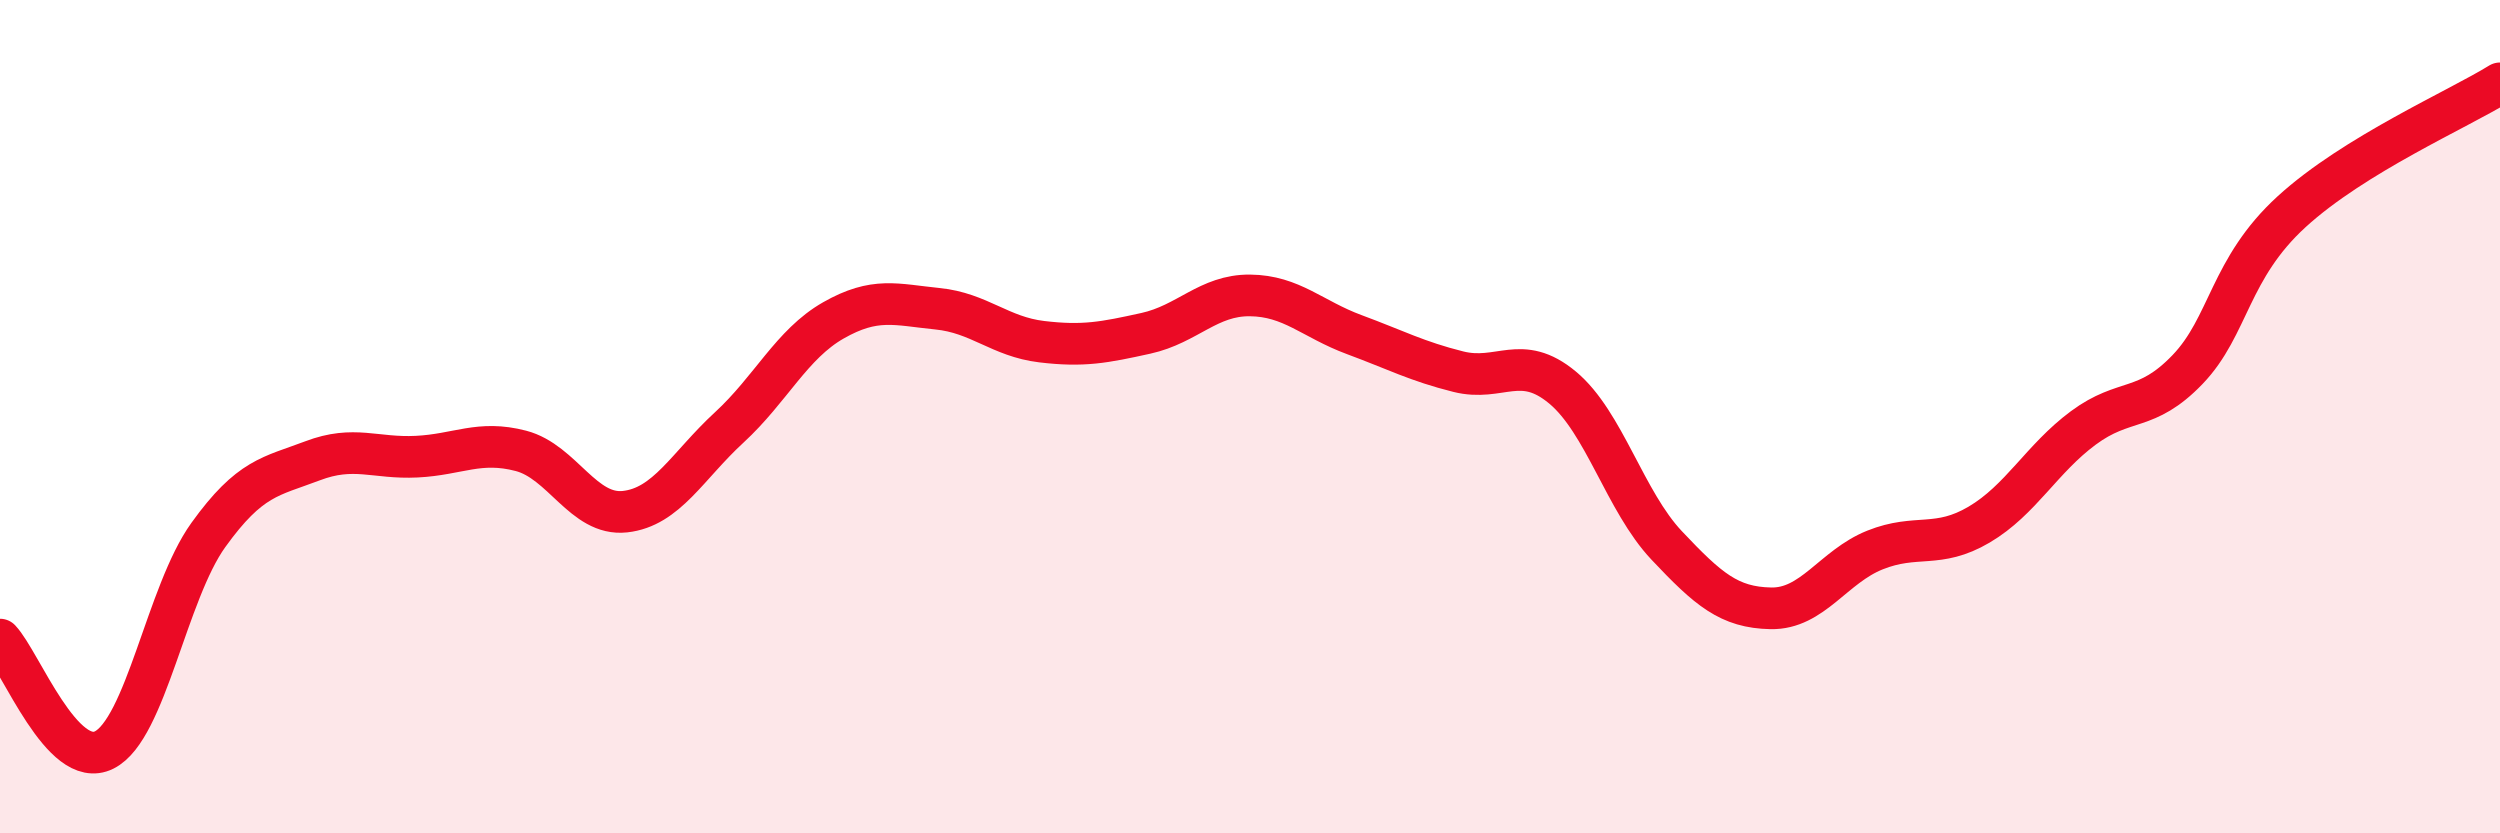 
    <svg width="60" height="20" viewBox="0 0 60 20" xmlns="http://www.w3.org/2000/svg">
      <path
        d="M 0,15.35 C 0.5,15.88 1.5,18.5 2.5,18 C 3.5,17.5 4,14.23 5,12.84 C 6,11.45 6.5,11.44 7.5,11.06 C 8.5,10.68 9,11.01 10,10.96 C 11,10.91 11.5,10.56 12.5,10.82 C 13.5,11.08 14,12.39 15,12.28 C 16,12.17 16.5,11.18 17.5,10.26 C 18.5,9.34 19,8.26 20,7.69 C 21,7.12 21.5,7.31 22.5,7.41 C 23.5,7.51 24,8.08 25,8.2 C 26,8.32 26.5,8.22 27.5,8 C 28.5,7.78 29,7.08 30,7.09 C 31,7.1 31.5,7.66 32.5,8.03 C 33.5,8.4 34,8.67 35,8.92 C 36,9.17 36.5,8.47 37.5,9.3 C 38.5,10.13 39,12.03 40,13.09 C 41,14.15 41.5,14.58 42.5,14.6 C 43.5,14.62 44,13.6 45,13.2 C 46,12.8 46.5,13.18 47.5,12.59 C 48.5,12 49,11.01 50,10.27 C 51,9.53 51.5,9.91 52.5,8.87 C 53.5,7.83 53.5,6.45 55,5.08 C 56.5,3.71 59,2.62 60,2L60 20L0 20Z"
        fill="#EB0A25"
        opacity="0.1"
        stroke-linecap="round"
        stroke-linejoin="round"
      />
      <path
        d="M 0,15.35 C 0.5,15.88 1.5,18.5 2.5,18 C 3.5,17.5 4,14.23 5,12.84 C 6,11.45 6.5,11.44 7.5,11.06 C 8.5,10.68 9,11.01 10,10.96 C 11,10.91 11.5,10.56 12.5,10.82 C 13.5,11.08 14,12.39 15,12.28 C 16,12.17 16.5,11.18 17.5,10.26 C 18.5,9.34 19,8.26 20,7.69 C 21,7.12 21.5,7.31 22.5,7.41 C 23.5,7.51 24,8.08 25,8.2 C 26,8.32 26.5,8.22 27.5,8 C 28.5,7.78 29,7.08 30,7.09 C 31,7.1 31.5,7.66 32.5,8.03 C 33.5,8.4 34,8.67 35,8.92 C 36,9.17 36.5,8.47 37.5,9.3 C 38.5,10.13 39,12.03 40,13.09 C 41,14.15 41.5,14.58 42.5,14.6 C 43.5,14.62 44,13.6 45,13.2 C 46,12.8 46.5,13.18 47.5,12.59 C 48.5,12 49,11.01 50,10.27 C 51,9.53 51.5,9.91 52.5,8.87 C 53.5,7.83 53.5,6.45 55,5.08 C 56.5,3.71 59,2.62 60,2"
        stroke="#EB0A25"
        stroke-width="1"
        fill="none"
        stroke-linecap="round"
        stroke-linejoin="round"
      />
    </svg>
  